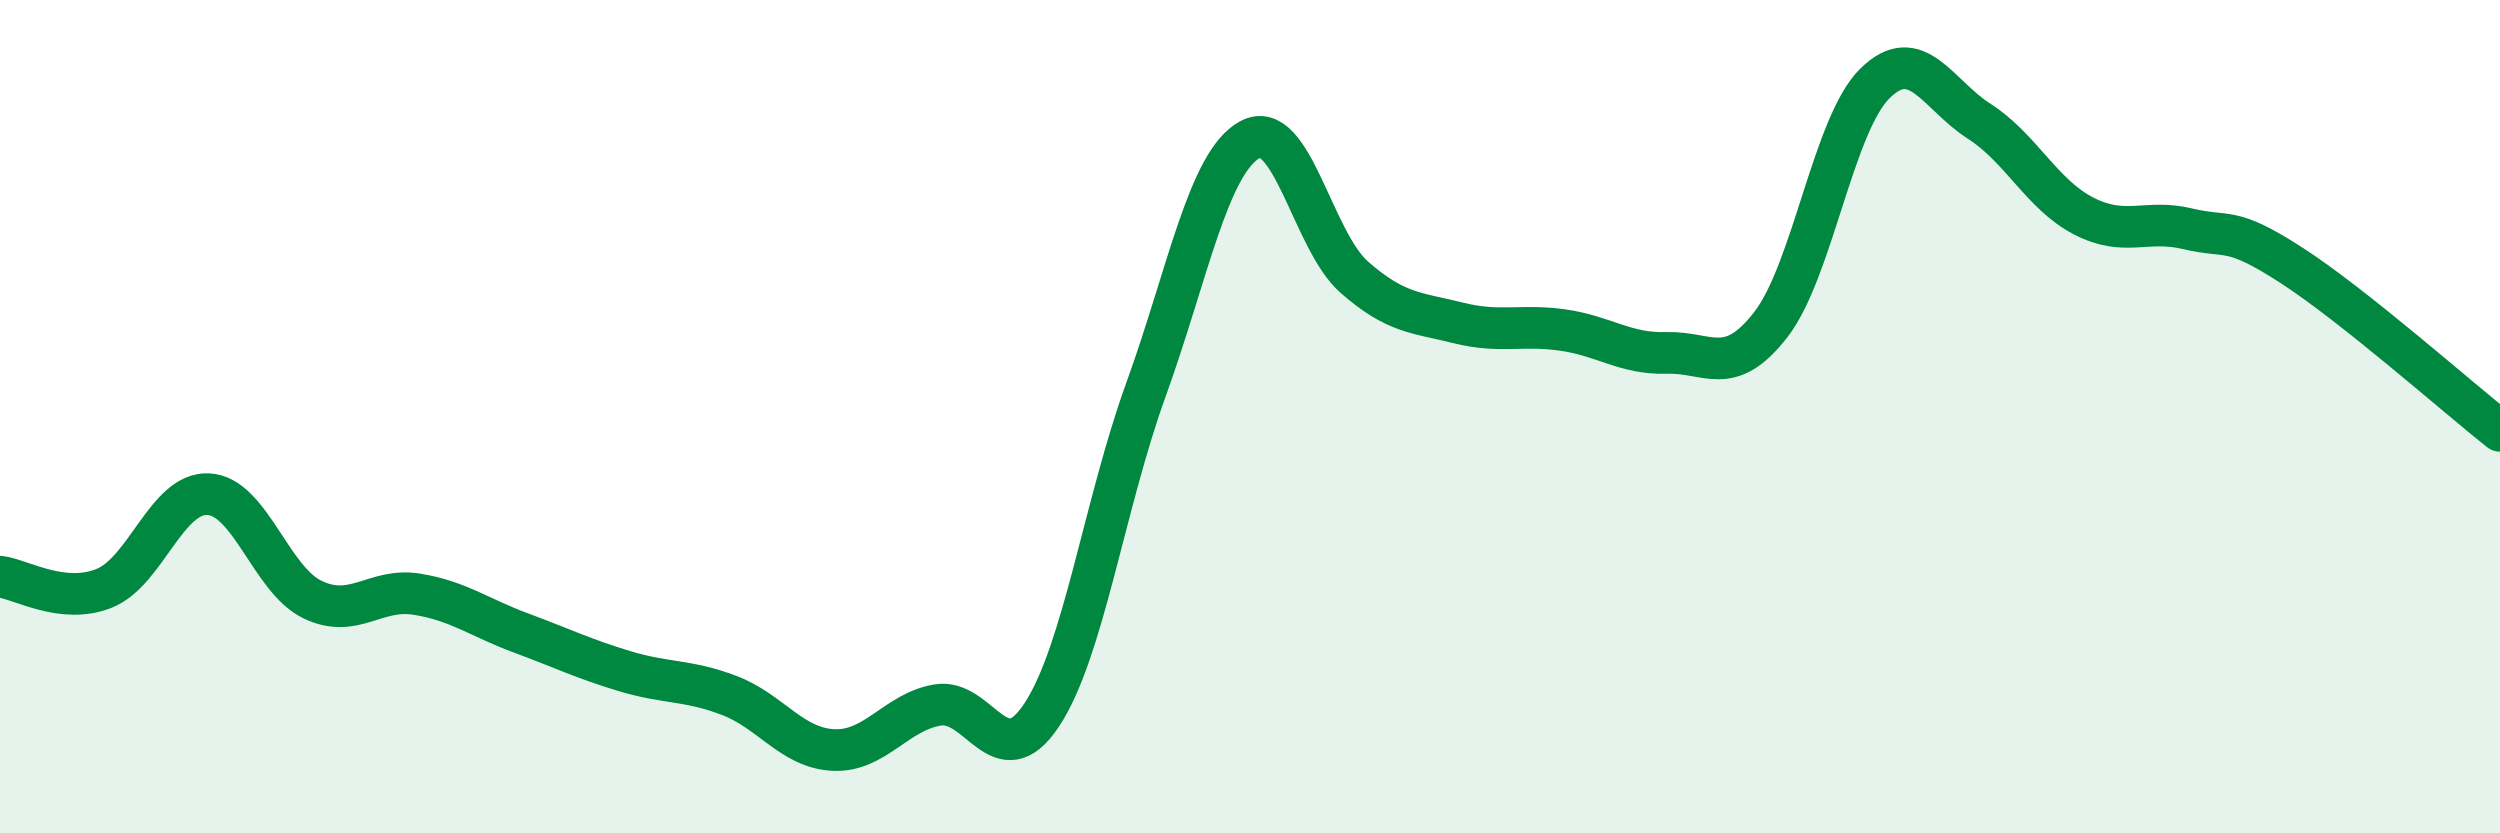 
    <svg width="60" height="20" viewBox="0 0 60 20" xmlns="http://www.w3.org/2000/svg">
      <path
        d="M 0,13.84 C 0.5,13.9 1.5,14.52 2.5,14.12 C 3.5,13.72 4,11.81 5,11.86 C 6,11.91 6.5,13.91 7.5,14.39 C 8.5,14.87 9,14.1 10,14.26 C 11,14.42 11.5,14.82 12.5,15.19 C 13.5,15.56 14,15.81 15,16.11 C 16,16.41 16.5,16.31 17.5,16.69 C 18.5,17.07 19,17.95 20,18 C 21,18.05 21.5,17.09 22.5,16.92 C 23.5,16.75 24,18.67 25,17.16 C 26,15.65 26.5,12.12 27.5,9.36 C 28.5,6.6 29,3.89 30,3.35 C 31,2.81 31.5,5.77 32.5,6.65 C 33.5,7.53 34,7.5 35,7.75 C 36,8 36.5,7.78 37.5,7.92 C 38.5,8.06 39,8.5 40,8.47 C 41,8.44 41.5,9.08 42.5,7.79 C 43.5,6.5 44,2.98 45,2 C 46,1.02 46.5,2.27 47.5,2.91 C 48.5,3.55 49,4.66 50,5.18 C 51,5.7 51.5,5.25 52.5,5.49 C 53.5,5.73 53.5,5.4 55,6.37 C 56.5,7.34 59,9.55 60,10.34L60 20L0 20Z"
        fill="#008740"
        opacity="0.1"
        stroke-linecap="round"
        stroke-linejoin="round"
      />
      <path
        d="M 0,13.84 C 0.5,13.9 1.5,14.52 2.5,14.12 C 3.5,13.72 4,11.81 5,11.86 C 6,11.91 6.5,13.91 7.5,14.39 C 8.5,14.87 9,14.1 10,14.26 C 11,14.42 11.5,14.82 12.5,15.19 C 13.5,15.56 14,15.81 15,16.11 C 16,16.41 16.5,16.31 17.5,16.69 C 18.5,17.07 19,17.95 20,18 C 21,18.05 21.5,17.09 22.5,16.92 C 23.5,16.75 24,18.67 25,17.16 C 26,15.65 26.5,12.12 27.5,9.36 C 28.5,6.6 29,3.89 30,3.35 C 31,2.81 31.5,5.77 32.5,6.65 C 33.5,7.53 34,7.5 35,7.75 C 36,8 36.5,7.78 37.5,7.92 C 38.5,8.06 39,8.5 40,8.47 C 41,8.44 41.5,9.08 42.5,7.79 C 43.5,6.5 44,2.98 45,2 C 46,1.02 46.5,2.27 47.5,2.91 C 48.5,3.55 49,4.66 50,5.18 C 51,5.7 51.5,5.25 52.5,5.49 C 53.5,5.73 53.5,5.4 55,6.37 C 56.5,7.34 59,9.55 60,10.34"
        stroke="#008740"
        stroke-width="1"
        fill="none"
        stroke-linecap="round"
        stroke-linejoin="round"
      />
    </svg>
  